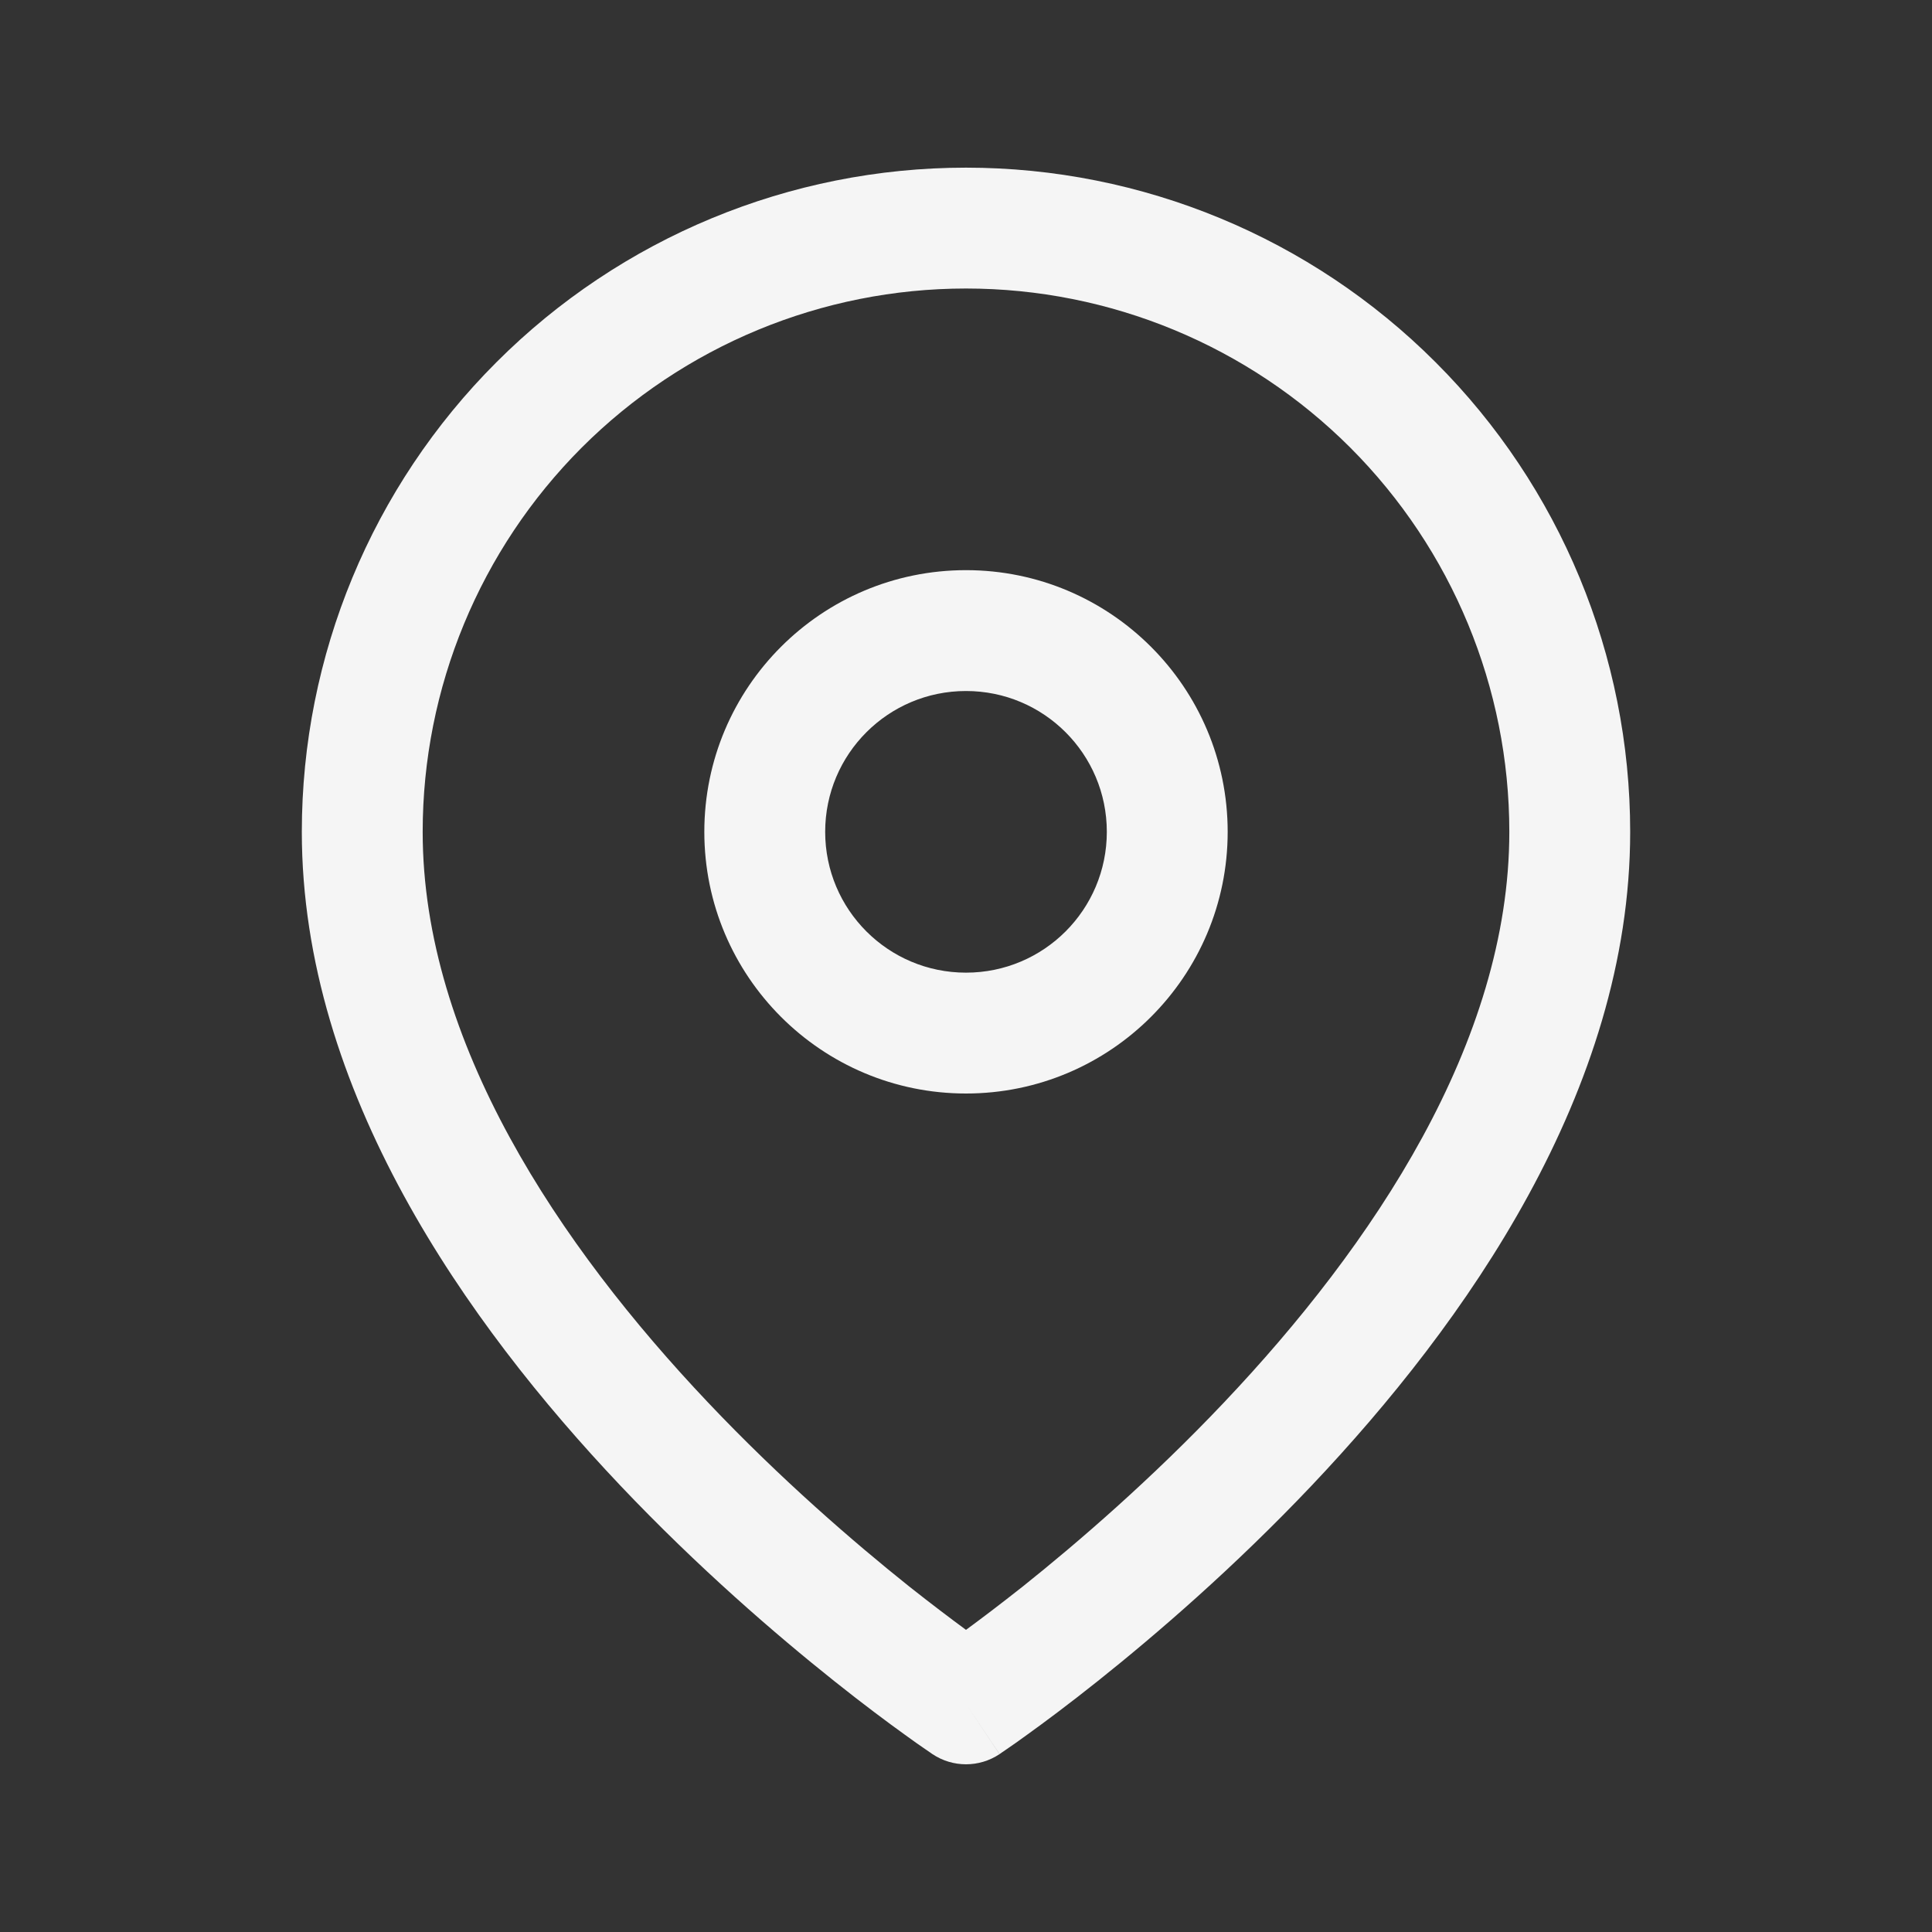 <svg width="18" height="18" viewBox="0 0 18 18" fill="none" xmlns="http://www.w3.org/2000/svg">
<rect x="0" y="0" width="18" height="18" fill="#333333" stroke="none"/>
<g clip-path="url(#clip0_4793_51498)">
<path fill-rule="evenodd" clip-rule="evenodd" d="M9 2.688C7.657 2.688 6.37 3.221 5.42 4.17C4.471 5.12 3.938 6.407 3.938 7.75C3.938 9.711 5.212 11.605 6.596 13.066C7.276 13.784 7.959 14.372 8.471 14.781C8.681 14.947 8.861 15.083 9 15.185C9.139 15.083 9.319 14.947 9.529 14.781C10.041 14.372 10.724 13.784 11.404 13.066C12.788 11.605 14.062 9.711 14.062 7.75C14.062 6.407 13.529 5.12 12.58 4.17C11.63 3.221 10.343 2.688 9 2.688ZM9 15.875C8.688 16.343 8.688 16.343 8.688 16.343L8.686 16.342L8.682 16.339L8.668 16.329C8.656 16.321 8.639 16.309 8.617 16.294C8.572 16.264 8.509 16.219 8.429 16.161C8.269 16.046 8.042 15.877 7.771 15.661C7.229 15.229 6.505 14.606 5.779 13.84C4.351 12.332 2.812 10.164 2.812 7.75C2.812 6.109 3.464 4.535 4.625 3.375C5.785 2.214 7.359 1.562 9 1.562C10.641 1.562 12.215 2.214 13.375 3.375C14.536 4.535 15.188 6.109 15.188 7.75C15.188 10.164 13.649 12.332 12.221 13.84C11.495 14.606 10.771 15.229 10.229 15.661C9.958 15.877 9.731 16.046 9.571 16.161C9.491 16.219 9.428 16.264 9.383 16.294C9.361 16.309 9.344 16.321 9.332 16.329L9.318 16.339L9.314 16.342L9.313 16.343C9.313 16.343 9.312 16.343 9 15.875ZM9 15.875L9.312 16.343C9.123 16.469 8.877 16.469 8.688 16.343L9 15.875Z" fill="#F5F5F5"/>
<path fill-rule="evenodd" clip-rule="evenodd" d="M9 6.438C8.275 6.438 7.688 7.025 7.688 7.75C7.688 8.475 8.275 9.062 9 9.062C9.725 9.062 10.312 8.475 10.312 7.75C10.312 7.025 9.725 6.438 9 6.438ZM6.562 7.75C6.562 6.404 7.654 5.312 9 5.312C10.346 5.312 11.438 6.404 11.438 7.75C11.438 9.096 10.346 10.188 9 10.188C7.654 10.188 6.562 9.096 6.562 7.75Z" fill="#F5F5F5"/>
</g>
<defs>
<clipPath id="clip0_4793_51498">
<rect width="15" height="15" fill="white" transform="translate(1.5 1.5)"/>
</clipPath>
</defs>
</svg>
